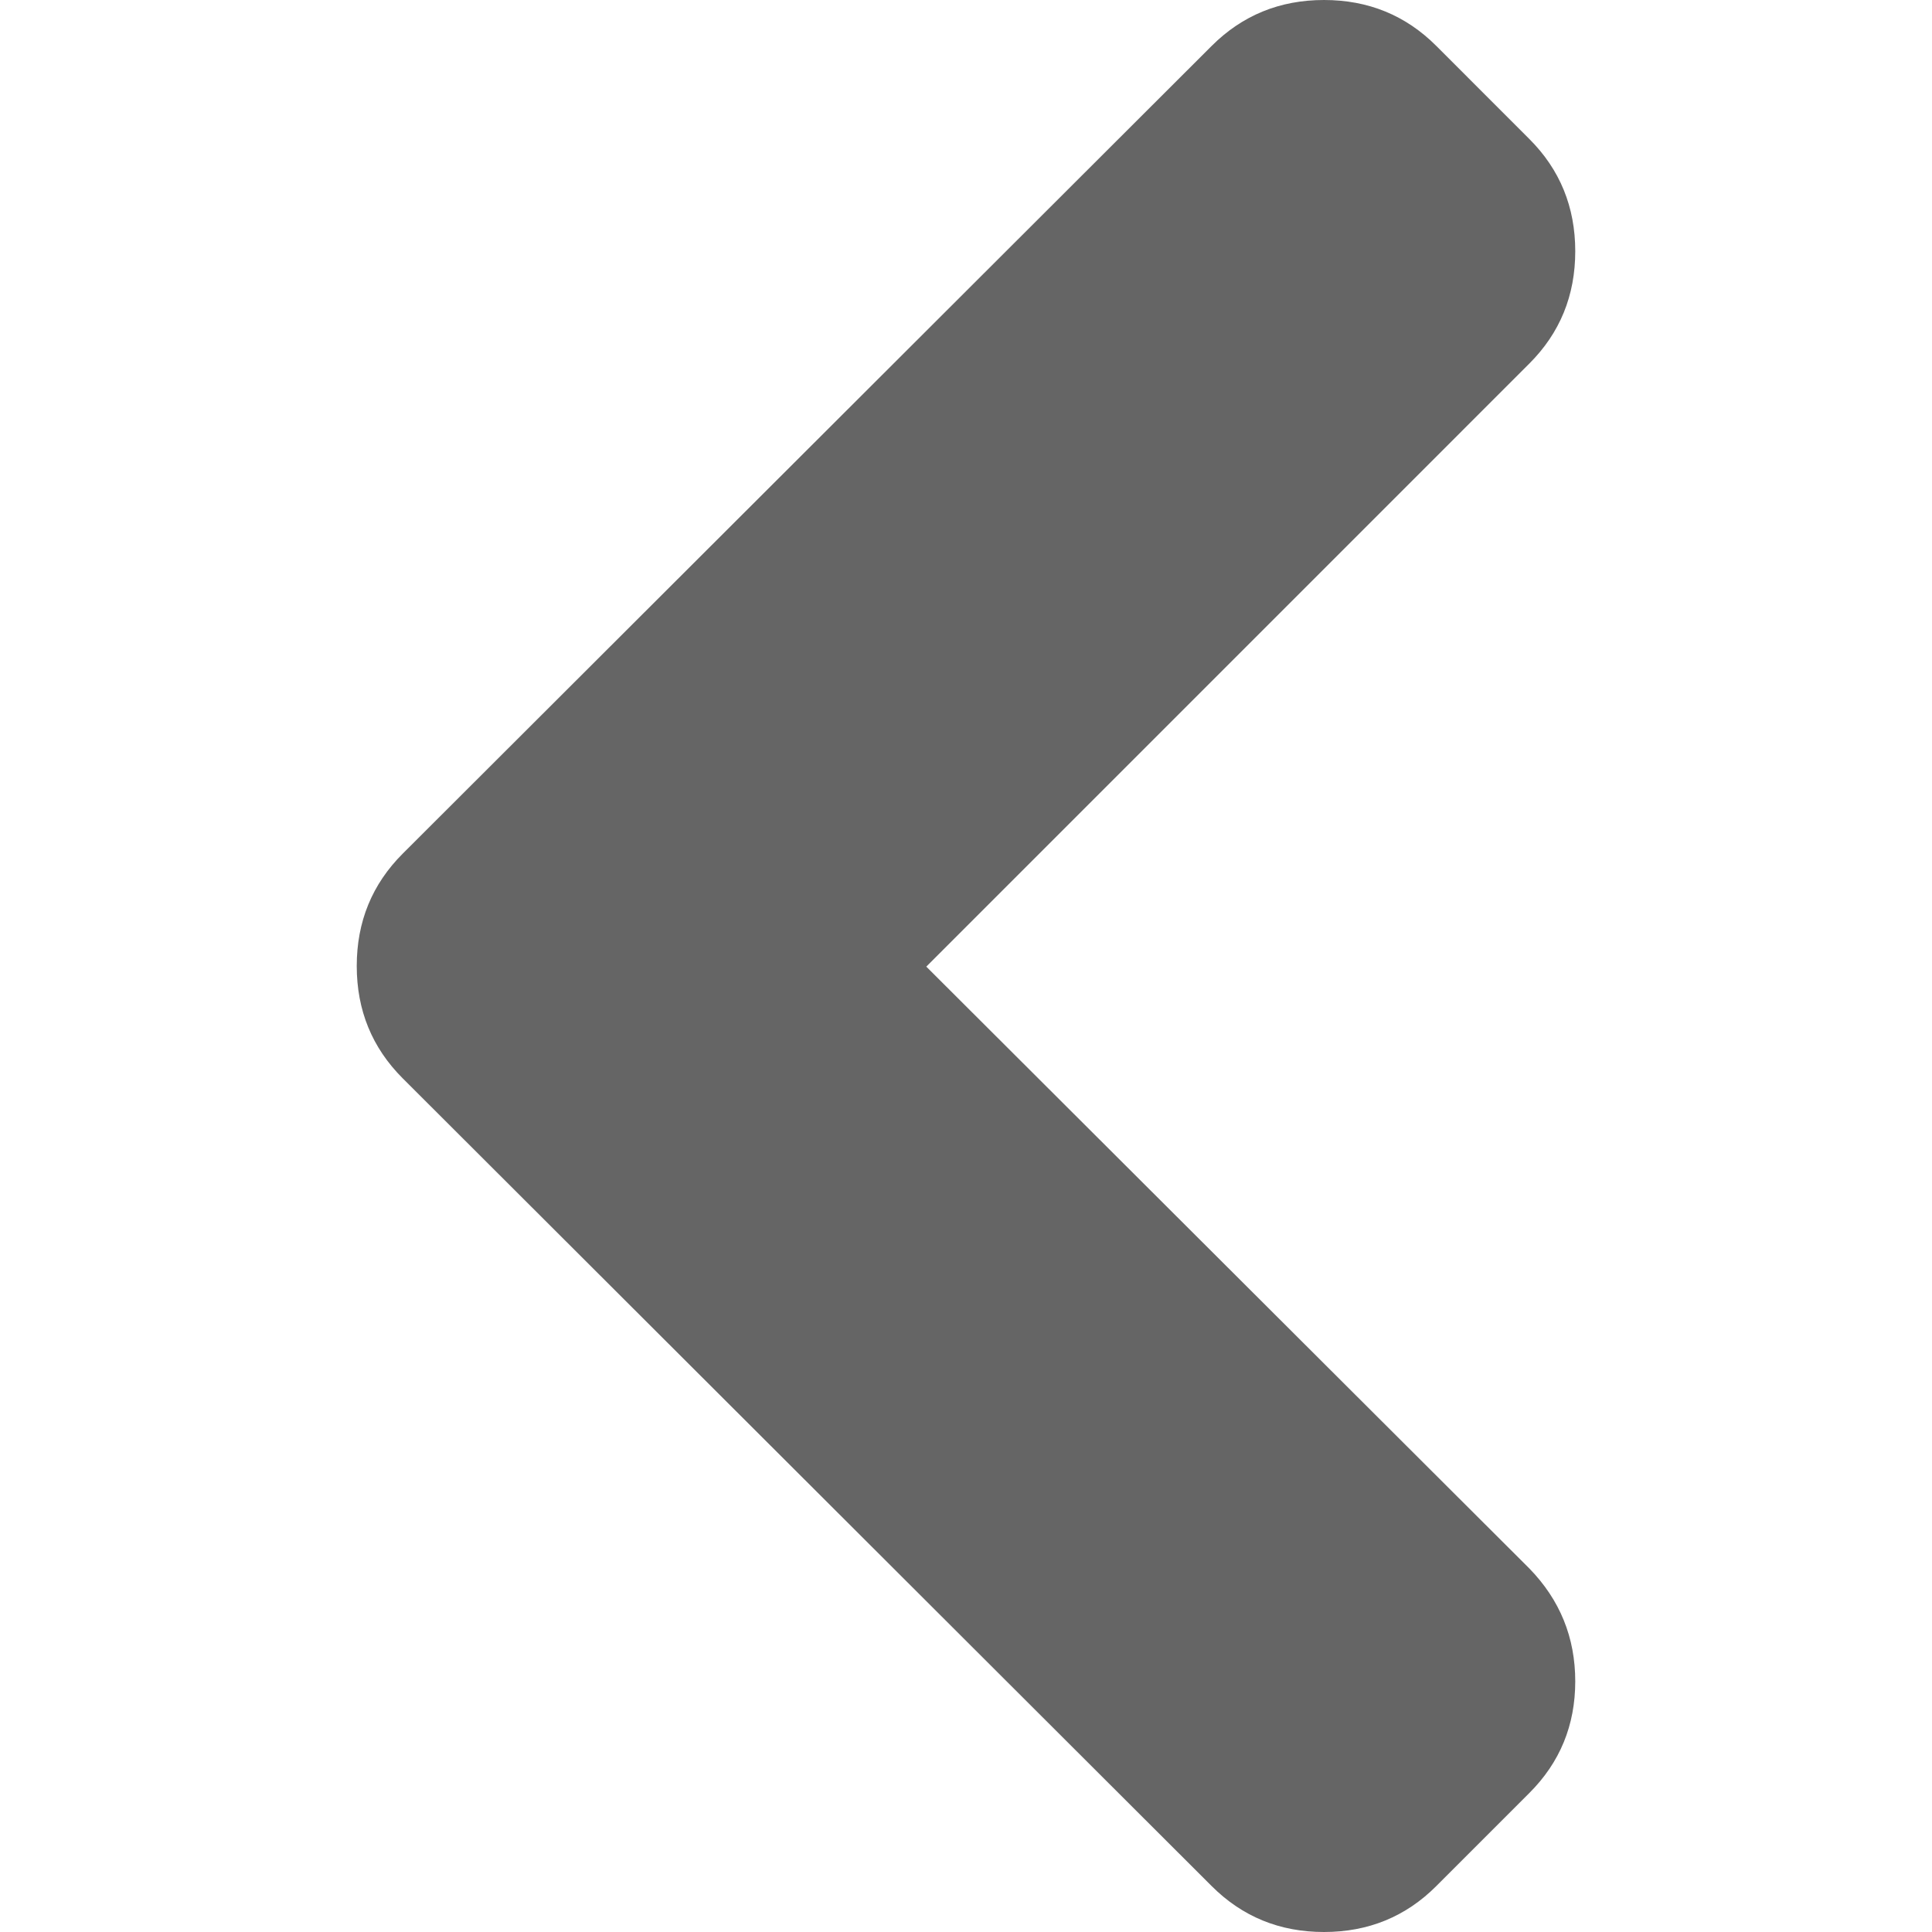 <svg xmlns="http://www.w3.org/2000/svg" xmlns:xlink="http://www.w3.org/1999/xlink" id="ot-back-arw" x="0px" y="0px" viewBox="0 0 444.531 444.531" xml:space="preserve">  <title>Back Button</title>  <g>    <path fill="#656565" d="M213.13,222.409L351.88,83.653c7.05-7.043,10.567-15.657,10.567-25.841c0-10.183-3.518-18.793-10.567-25.835                   l-21.409-21.416C323.432,3.521,314.817,0,304.637,0s-18.791,3.521-25.841,10.561L92.649,196.425                   c-7.044,7.043-10.566,15.656-10.566,25.841s3.521,18.791,10.566,25.837l186.146,185.864c7.05,7.043,15.66,10.564,25.841,10.564                   s18.795-3.521,25.834-10.564l21.409-21.412c7.05-7.039,10.567-15.604,10.567-25.697c0-10.085-3.518-18.746-10.567-25.978                   L213.13,222.409z"></path>  </g></svg>